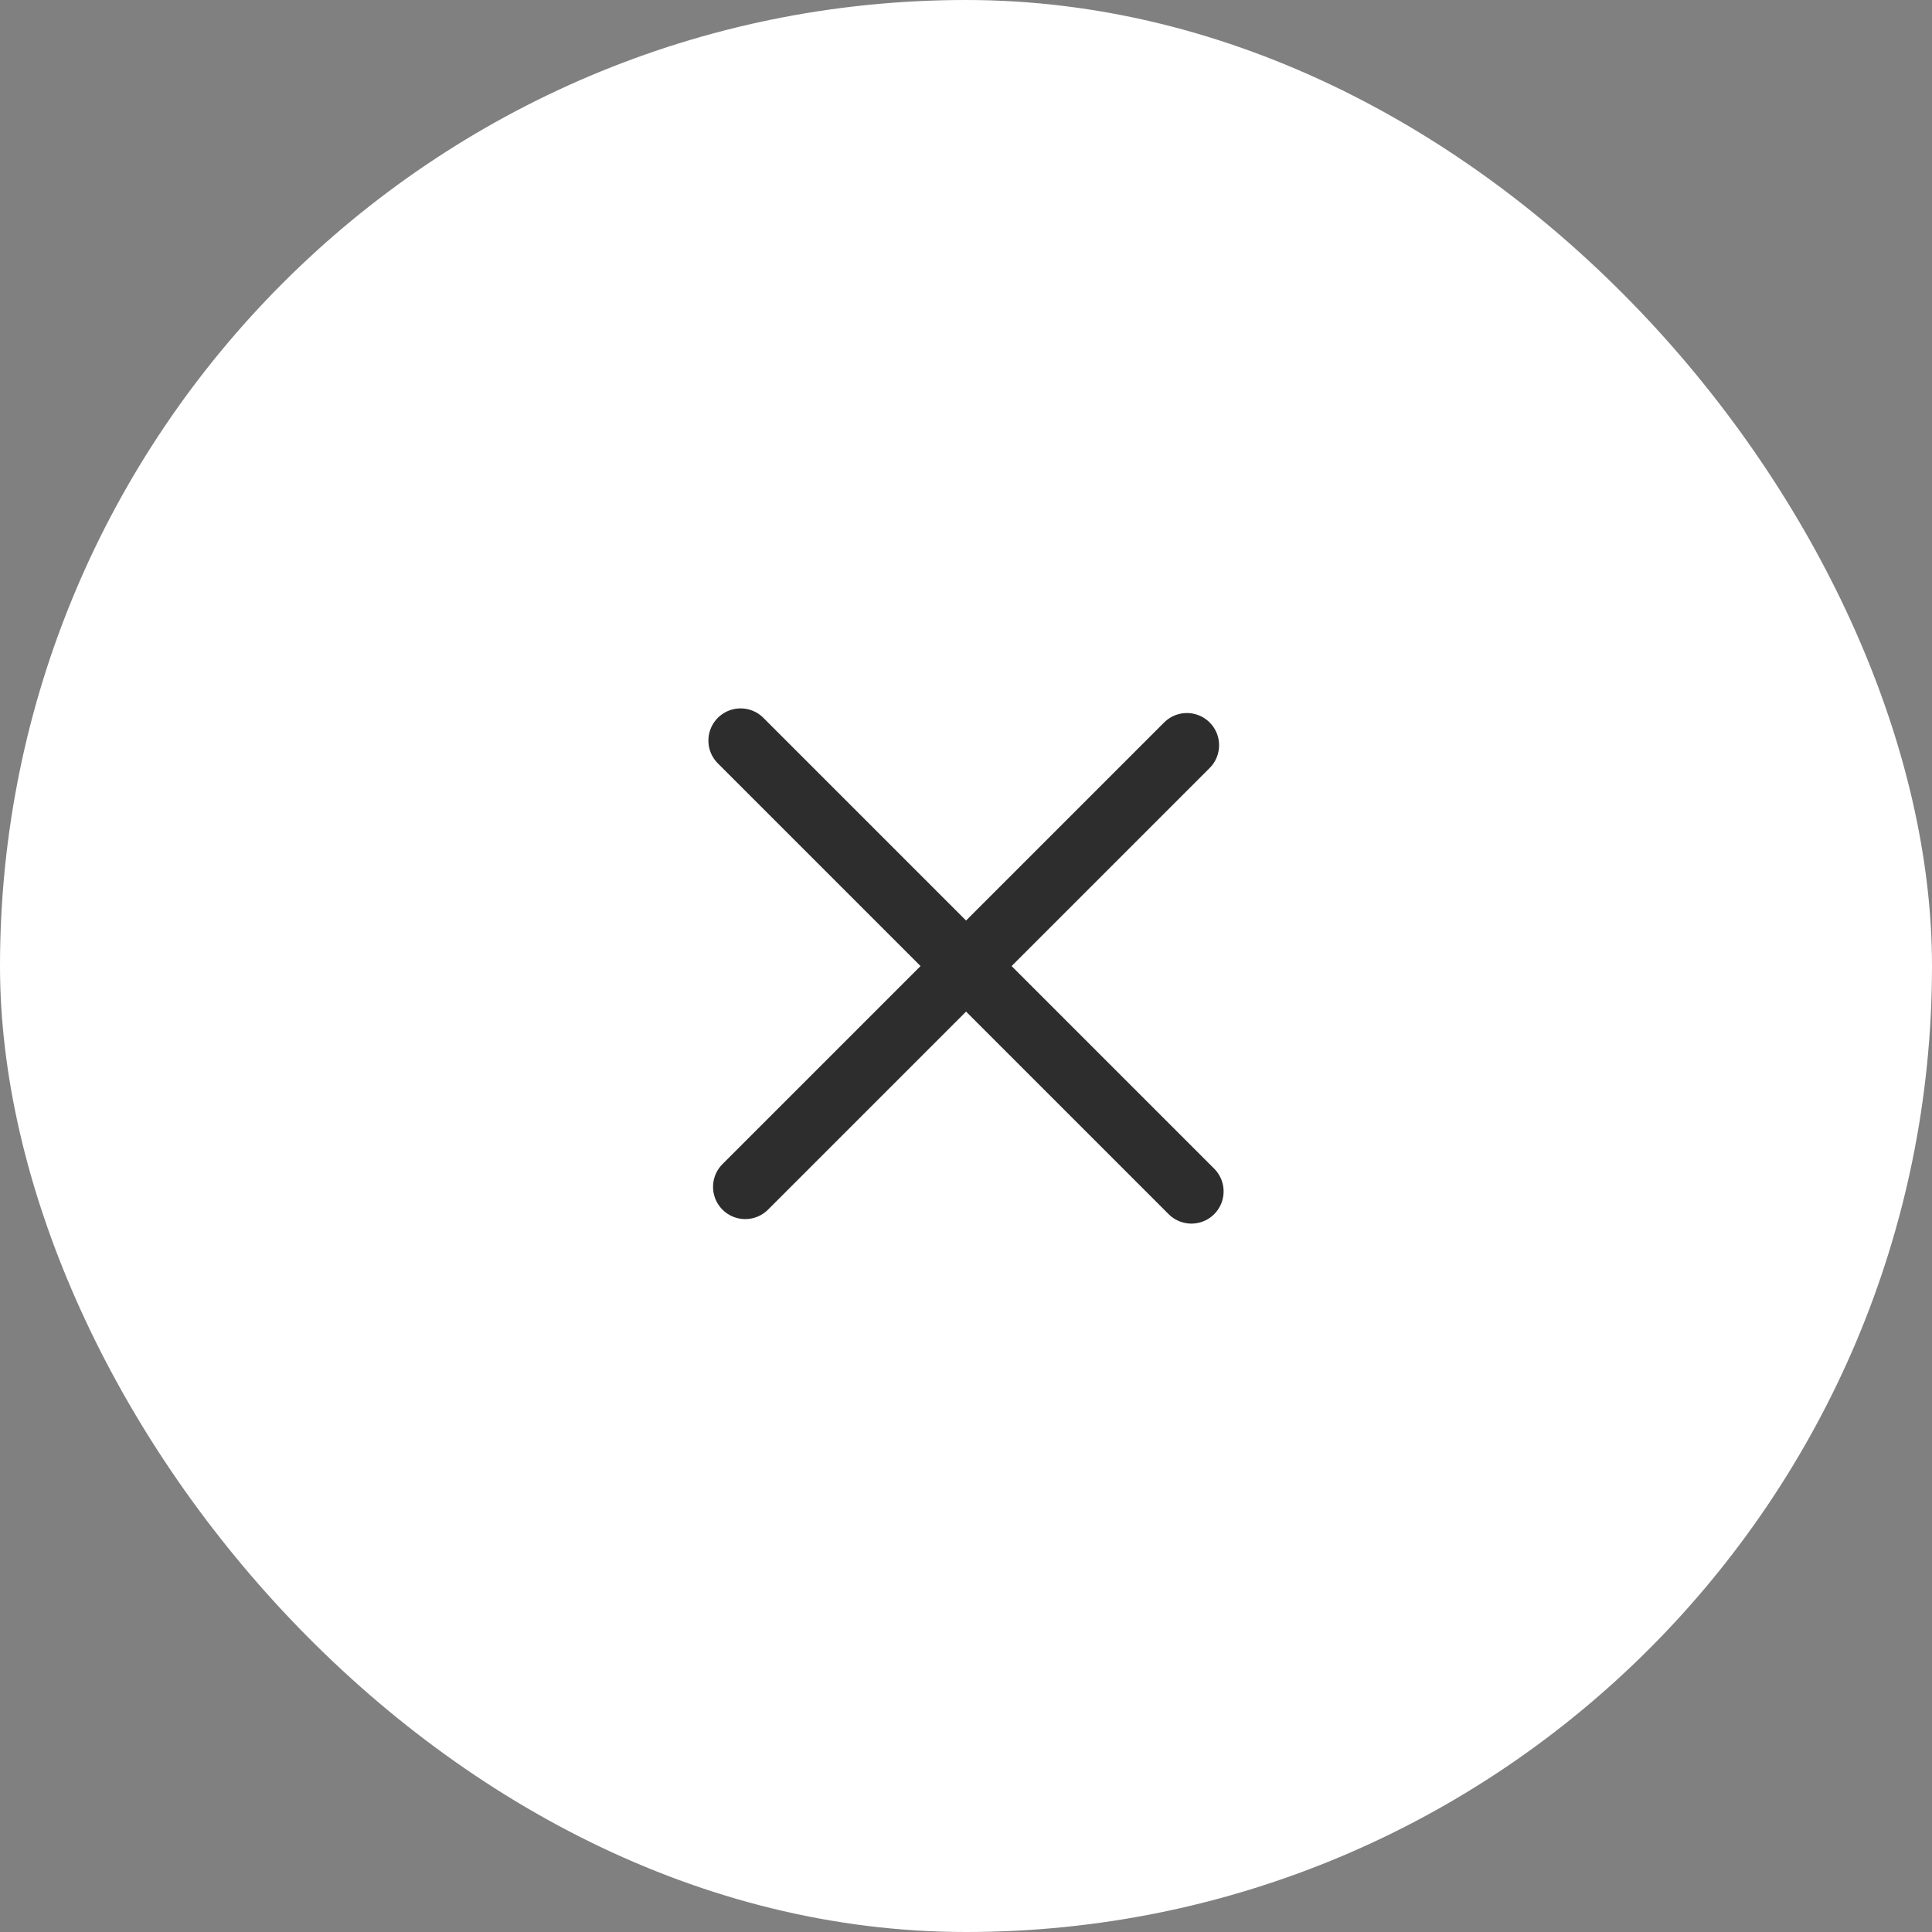 <svg id="_Cancel" data-name="+Cancel" xmlns="http://www.w3.org/2000/svg" width="60" height="60" viewBox="0 0 60 60">
  <rect x="0" y="0" width="60" height="60" fill="#808080" stroke="none"/>
  <rect id="사각형_3345" data-name="사각형 3345" width="60" height="60" rx="30" fill="#fff"/>
  <g id="icon" transform="translate(13220 -3755)">
    <rect id="사각형_3384" data-name="사각형 3384" width="32" height="32" transform="translate(-13206 3769)" fill="#fff" opacity="0"/>
    <g id="그룹_8238" data-name="그룹 8238" transform="translate(1.177 2.39)">
      <line id="선_805" data-name="선 805" y2="19.397" transform="translate(-13184.317 3775.754) rotate(45)" fill="none" stroke="#2d2d2d" stroke-linecap="round" stroke-width="2"/>
      <line id="선_806" data-name="선 806" y2="19.799" transform="translate(-13184.177 3789.61) rotate(135)" fill="none" stroke="#2d2d2d" stroke-linecap="round" stroke-width="2"/>
    </g>
  </g>
</svg>
